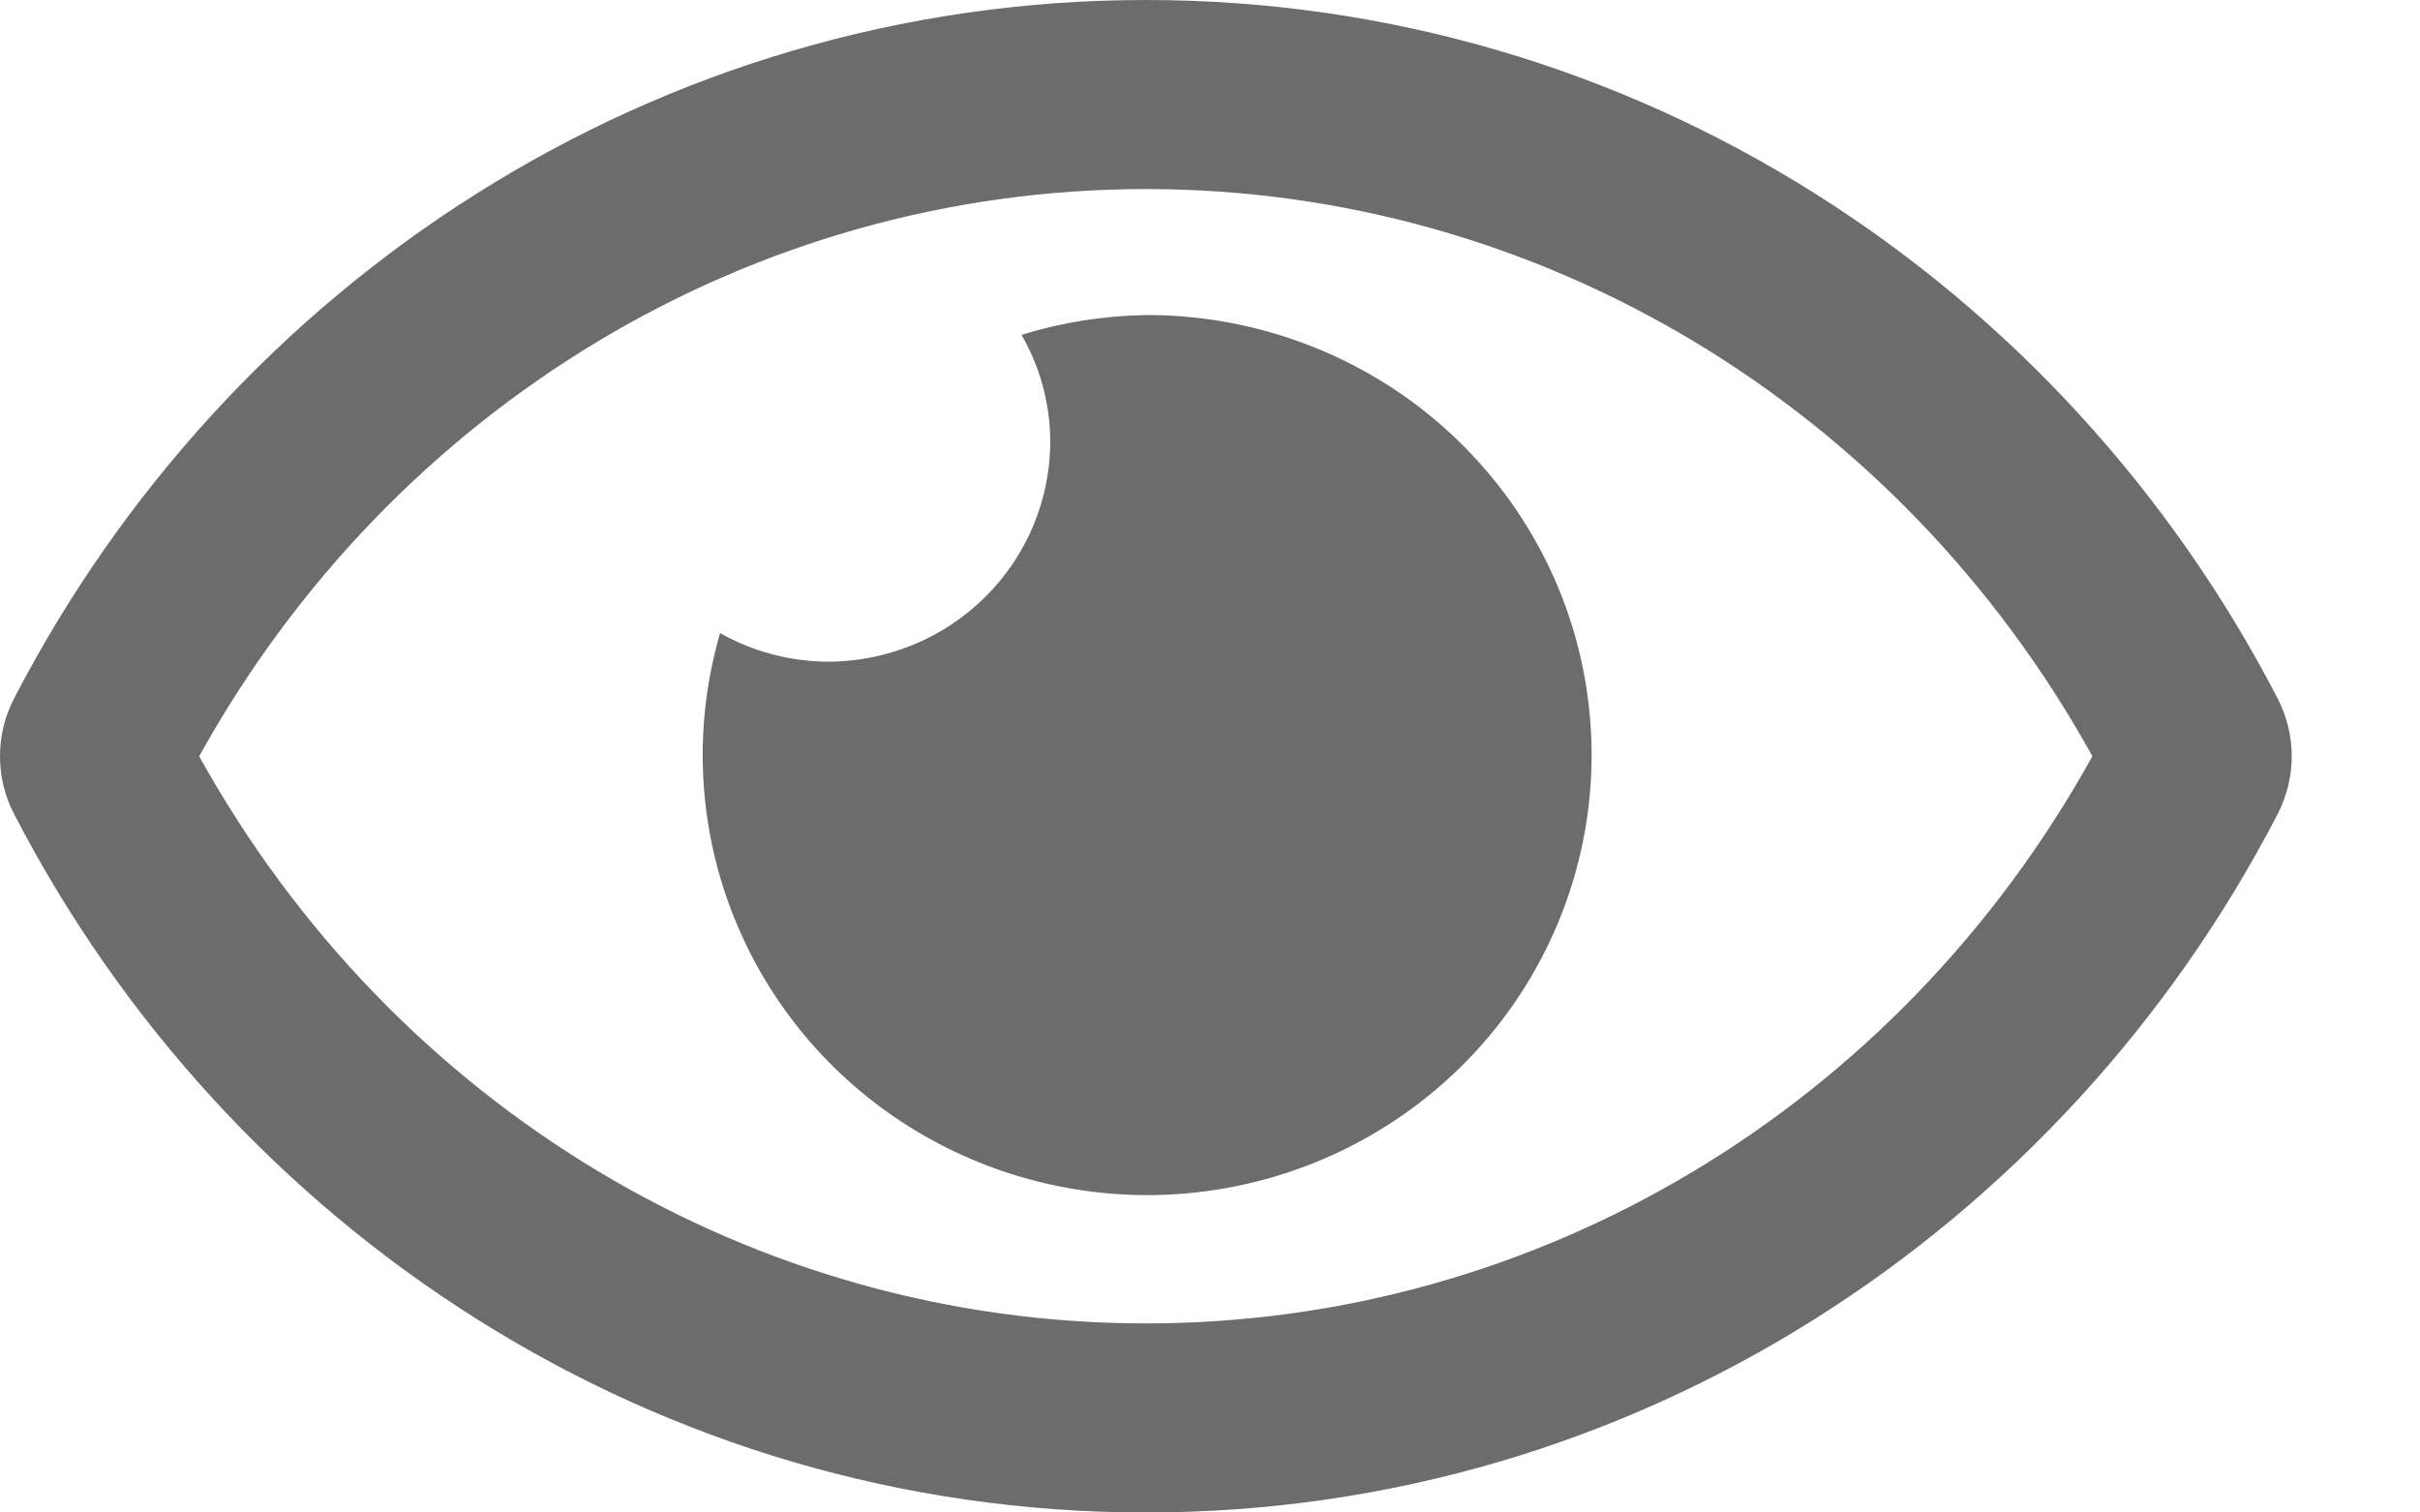 <svg width="16" height="10" viewBox="0 0 16 10" fill="none" xmlns="http://www.w3.org/2000/svg">
<path d="M7.576 2.083C7.297 2.088 7.02 2.131 6.754 2.214C6.877 2.428 6.943 2.67 6.944 2.917C6.944 3.108 6.906 3.298 6.832 3.475C6.758 3.652 6.65 3.812 6.513 3.948C6.376 4.083 6.214 4.191 6.035 4.264C5.856 4.337 5.665 4.375 5.471 4.375C5.222 4.373 4.978 4.308 4.761 4.186C4.59 4.773 4.61 5.398 4.818 5.973C5.026 6.548 5.411 7.043 5.919 7.389C6.428 7.735 7.033 7.914 7.649 7.901C8.266 7.887 8.863 7.682 9.355 7.314C9.847 6.947 10.21 6.435 10.392 5.851C10.574 5.268 10.566 4.643 10.37 4.064C10.173 3.485 9.797 2.983 9.296 2.627C8.794 2.272 8.192 2.081 7.576 2.083V2.083ZM15.06 4.62C13.633 1.864 10.809 0 7.576 0C4.342 0 1.517 1.866 0.092 4.62C0.031 4.738 0 4.868 0 5C0 5.132 0.031 5.262 0.092 5.38C1.518 8.136 4.342 10 7.576 10C10.809 10 13.634 8.134 15.06 5.38C15.12 5.262 15.152 5.132 15.152 5C15.152 4.868 15.12 4.738 15.06 4.62V4.62ZM7.576 8.75C4.981 8.75 2.602 7.318 1.317 5C2.602 2.682 4.981 1.25 7.576 1.25C10.171 1.25 12.55 2.682 13.834 5C12.55 7.318 10.171 8.75 7.576 8.75Z" fill="#6C6C6C"/>
</svg>
